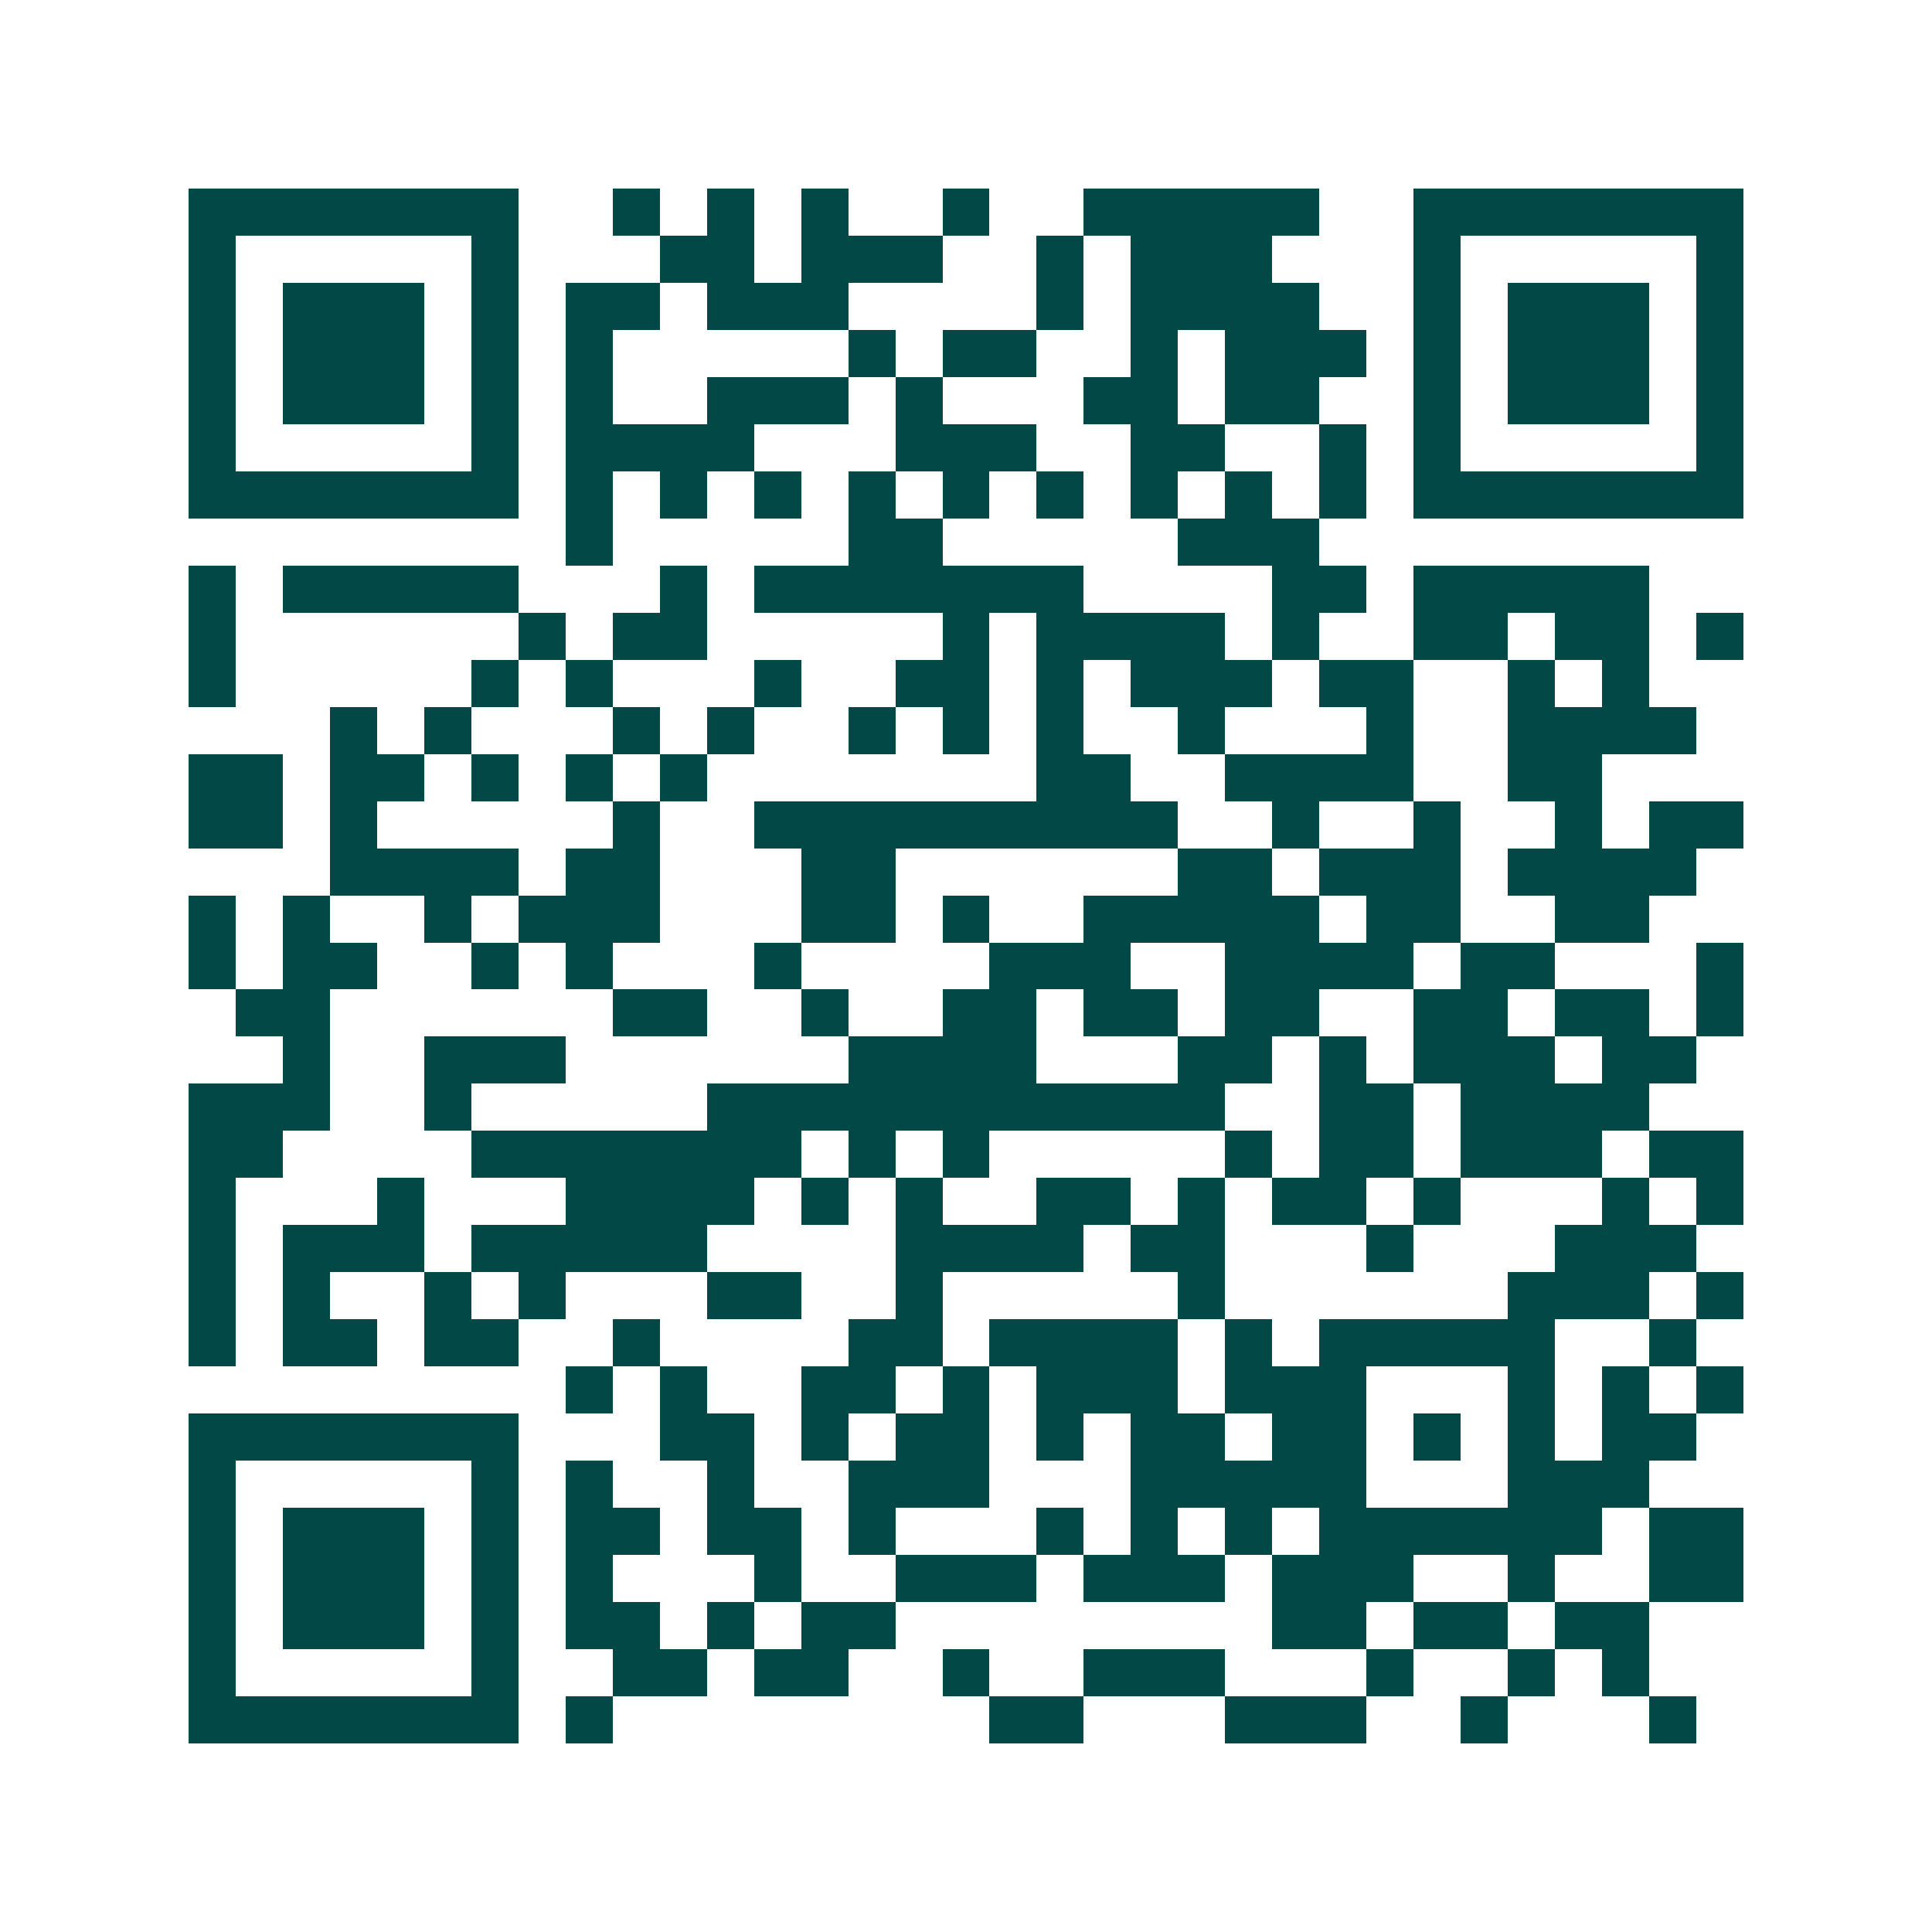 <svg xmlns="http://www.w3.org/2000/svg" width="200" height="200" viewBox="0 0 41 41" shape-rendering="crispEdges"><path fill="#ffffff" d="M0 0h41v41H0z"/><path stroke="#014847" d="M4 4.5h7m2 0h1m1 0h1m1 0h1m2 0h1m2 0h5m2 0h7M4 5.5h1m5 0h1m3 0h2m1 0h3m2 0h1m1 0h3m3 0h1m5 0h1M4 6.5h1m1 0h3m1 0h1m1 0h2m1 0h3m4 0h1m1 0h4m2 0h1m1 0h3m1 0h1M4 7.5h1m1 0h3m1 0h1m1 0h1m5 0h1m1 0h2m2 0h1m1 0h3m1 0h1m1 0h3m1 0h1M4 8.5h1m1 0h3m1 0h1m1 0h1m2 0h3m1 0h1m3 0h2m1 0h2m2 0h1m1 0h3m1 0h1M4 9.5h1m5 0h1m1 0h4m3 0h3m2 0h2m2 0h1m1 0h1m5 0h1M4 10.5h7m1 0h1m1 0h1m1 0h1m1 0h1m1 0h1m1 0h1m1 0h1m1 0h1m1 0h1m1 0h7M12 11.5h1m5 0h2m5 0h3M4 12.5h1m1 0h5m3 0h1m1 0h7m4 0h2m1 0h5M4 13.5h1m6 0h1m1 0h2m5 0h1m1 0h4m1 0h1m2 0h2m1 0h2m1 0h1M4 14.5h1m5 0h1m1 0h1m3 0h1m2 0h2m1 0h1m1 0h3m1 0h2m2 0h1m1 0h1M7 15.5h1m1 0h1m3 0h1m1 0h1m2 0h1m1 0h1m1 0h1m2 0h1m3 0h1m2 0h4M4 16.5h2m1 0h2m1 0h1m1 0h1m1 0h1m7 0h2m2 0h4m2 0h2M4 17.5h2m1 0h1m5 0h1m2 0h9m2 0h1m2 0h1m2 0h1m1 0h2M7 18.5h4m1 0h2m3 0h2m6 0h2m1 0h3m1 0h4M4 19.5h1m1 0h1m2 0h1m1 0h3m3 0h2m1 0h1m2 0h5m1 0h2m2 0h2M4 20.5h1m1 0h2m2 0h1m1 0h1m3 0h1m4 0h3m2 0h4m1 0h2m3 0h1M5 21.5h2m6 0h2m2 0h1m2 0h2m1 0h2m1 0h2m2 0h2m1 0h2m1 0h1M6 22.5h1m2 0h3m6 0h4m3 0h2m1 0h1m1 0h3m1 0h2M4 23.5h3m2 0h1m5 0h11m2 0h2m1 0h4M4 24.5h2m4 0h7m1 0h1m1 0h1m5 0h1m1 0h2m1 0h3m1 0h2M4 25.5h1m3 0h1m3 0h4m1 0h1m1 0h1m2 0h2m1 0h1m1 0h2m1 0h1m3 0h1m1 0h1M4 26.5h1m1 0h3m1 0h5m4 0h4m1 0h2m3 0h1m3 0h3M4 27.5h1m1 0h1m2 0h1m1 0h1m3 0h2m2 0h1m5 0h1m6 0h3m1 0h1M4 28.5h1m1 0h2m1 0h2m2 0h1m4 0h2m1 0h4m1 0h1m1 0h5m2 0h1M12 29.5h1m1 0h1m2 0h2m1 0h1m1 0h3m1 0h3m3 0h1m1 0h1m1 0h1M4 30.5h7m3 0h2m1 0h1m1 0h2m1 0h1m1 0h2m1 0h2m1 0h1m1 0h1m1 0h2M4 31.5h1m5 0h1m1 0h1m2 0h1m2 0h3m3 0h5m3 0h3M4 32.5h1m1 0h3m1 0h1m1 0h2m1 0h2m1 0h1m3 0h1m1 0h1m1 0h1m1 0h6m1 0h2M4 33.5h1m1 0h3m1 0h1m1 0h1m3 0h1m2 0h3m1 0h3m1 0h3m2 0h1m2 0h2M4 34.5h1m1 0h3m1 0h1m1 0h2m1 0h1m1 0h2m8 0h2m1 0h2m1 0h2M4 35.5h1m5 0h1m2 0h2m1 0h2m2 0h1m2 0h3m3 0h1m2 0h1m1 0h1M4 36.5h7m1 0h1m8 0h2m3 0h3m2 0h1m3 0h1"/></svg>
